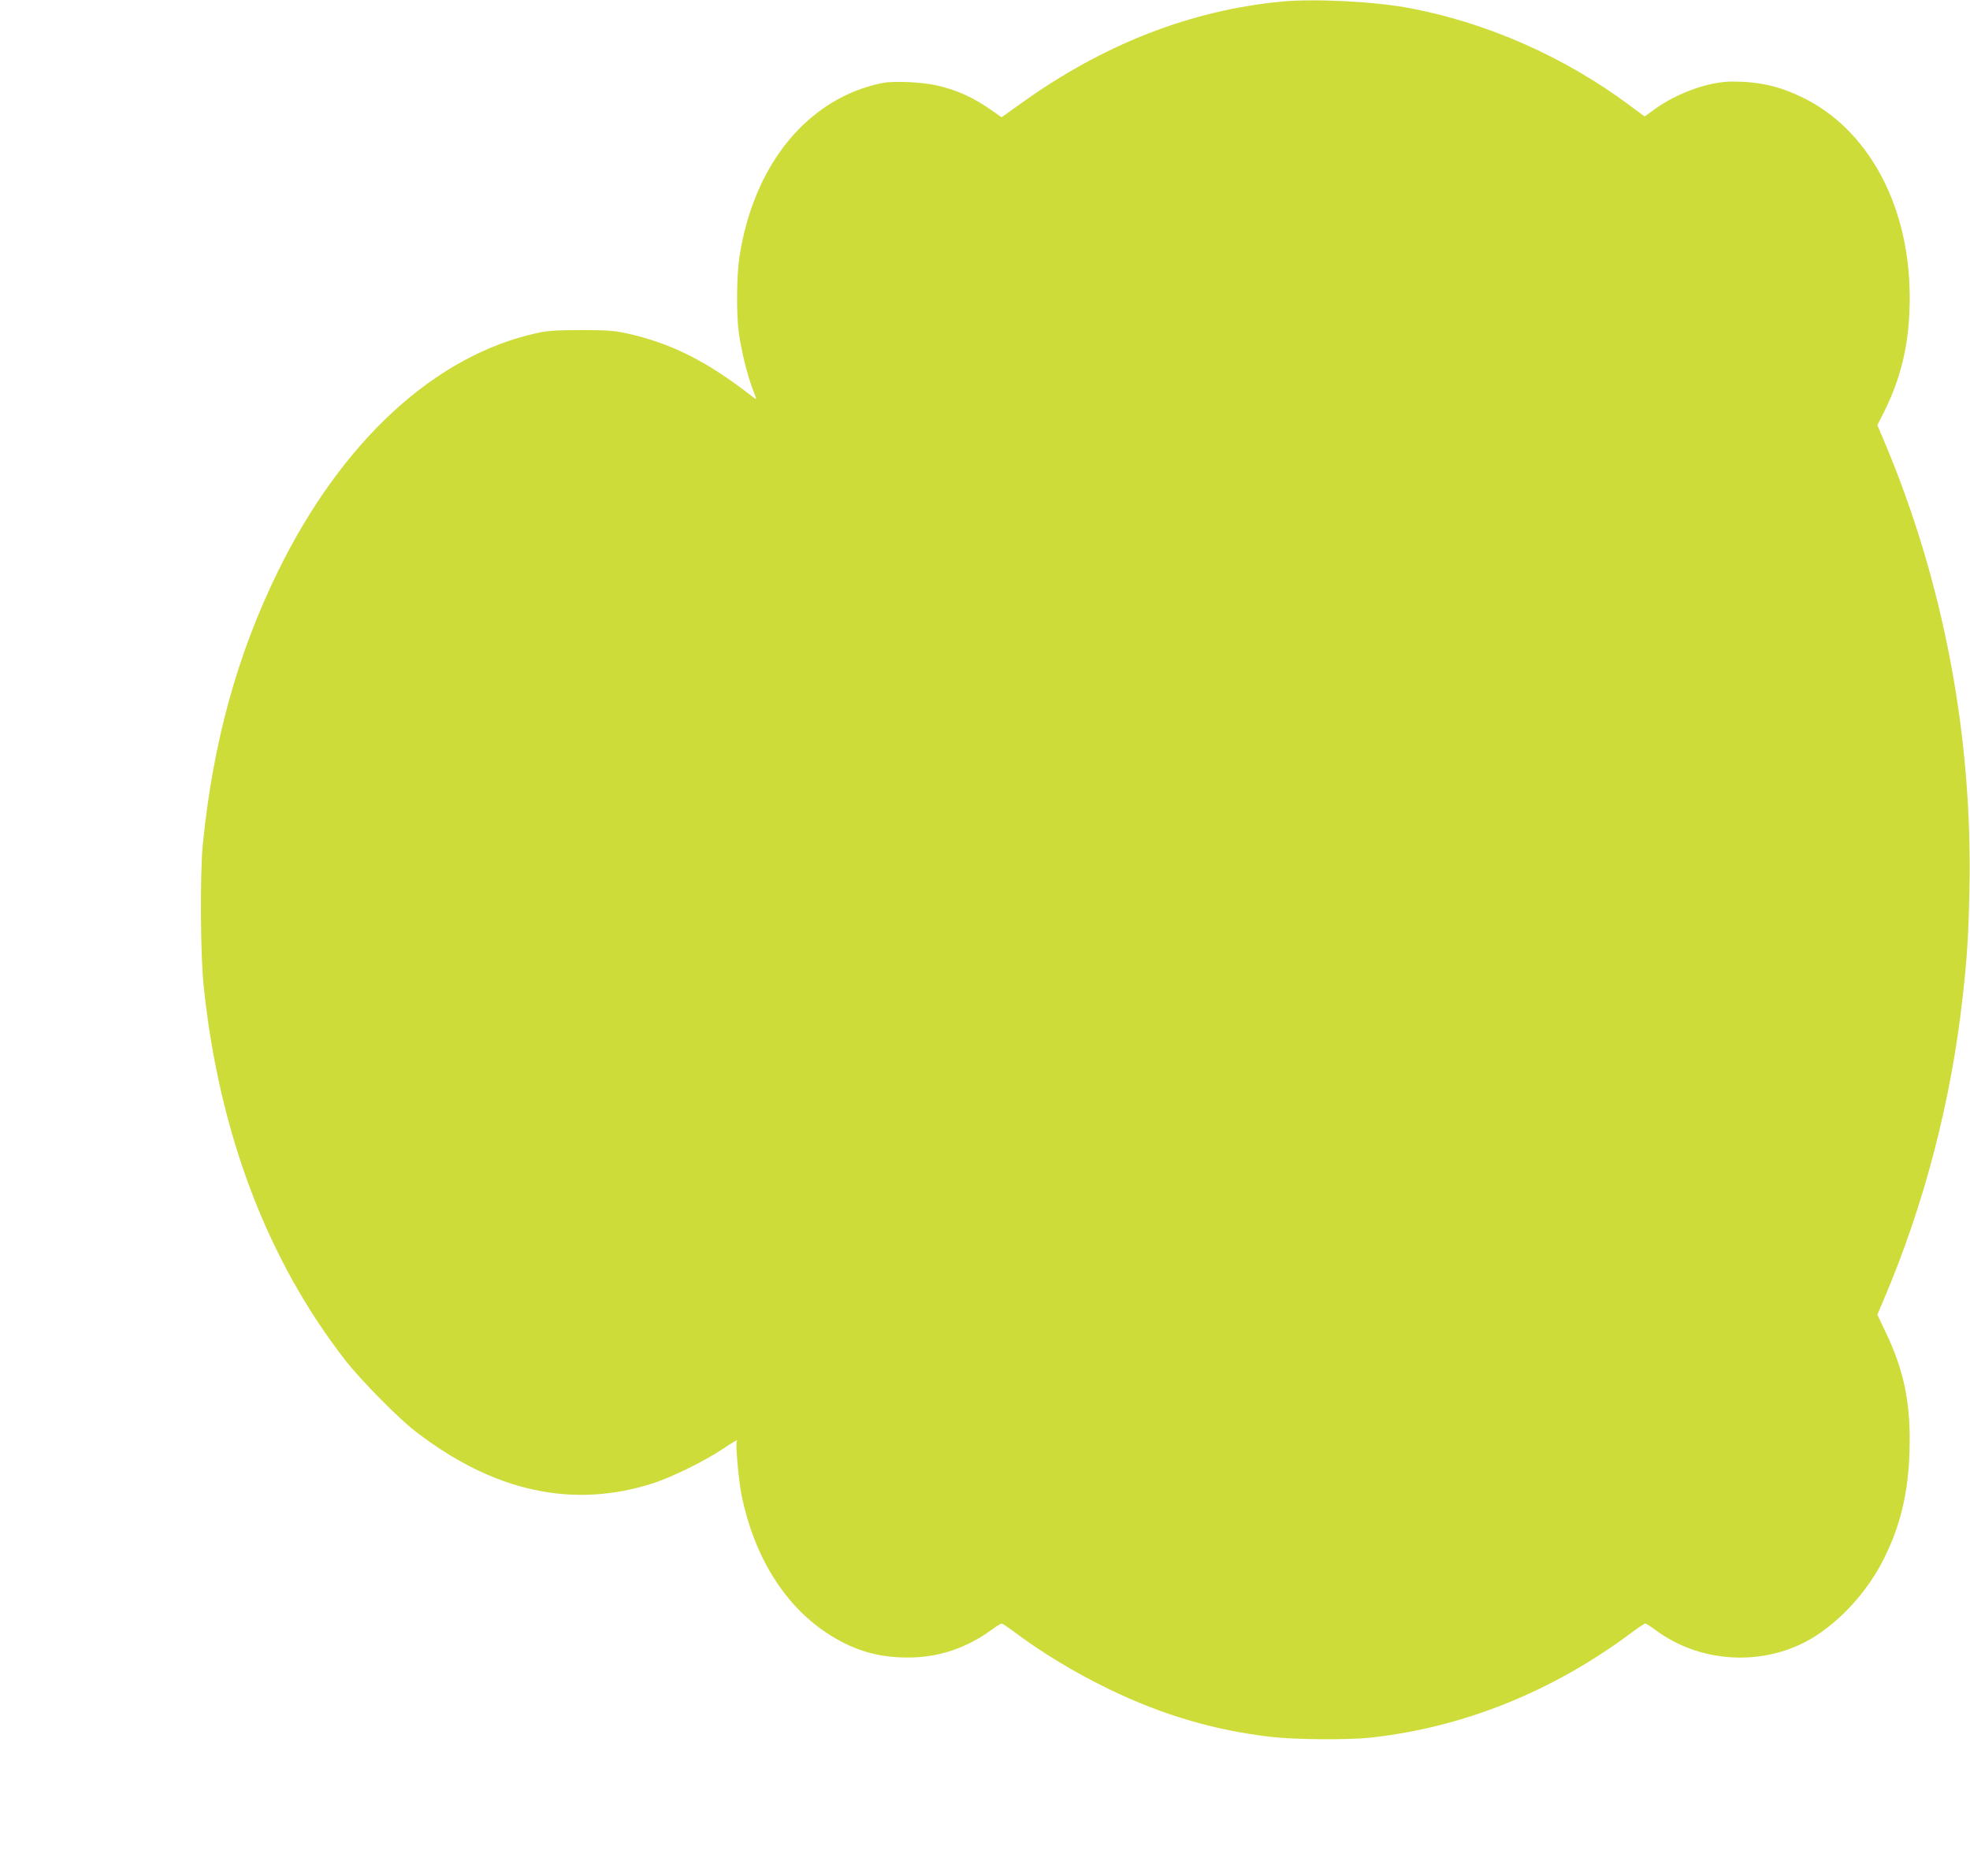 <?xml version="1.0" standalone="no"?>
<!DOCTYPE svg PUBLIC "-//W3C//DTD SVG 20010904//EN"
 "http://www.w3.org/TR/2001/REC-SVG-20010904/DTD/svg10.dtd">
<svg version="1.0" xmlns="http://www.w3.org/2000/svg"
 width="1280pt" height="1219pt" viewBox="0 0 1280 1219"
 preserveAspectRatio="xMidYMid meet">
<g transform="translate(0,1219) scale(0.1,-0.1)"
fill="#cddc39" stroke="none">
<path d="M8330 12180 c-595 -57 -1160 -277 -1696 -662 l-126 -90 -72 50 c-115
80 -218 127 -346 156 -95 23 -282 31 -355 17 -485 -97 -840 -530 -931 -1134
-18 -121 -20 -368 -4 -487 15 -112 55 -276 90 -367 28 -72 28 -73 6 -56 -296
232 -528 350 -816 415 -91 20 -132 23 -305 23 -157 0 -218 -4 -285 -19 -664
-145 -1269 -702 -1685 -1551 -264 -539 -421 -1110 -487 -1770 -19 -193 -16
-729 6 -930 101 -952 412 -1771 920 -2425 101 -129 343 -375 456 -462 508
-392 1021 -504 1542 -337 119 38 327 140 446 218 90 60 108 69 99 54 -9 -17
13 -263 32 -353 81 -391 273 -703 546 -887 169 -113 332 -164 530 -164 202 -1
383 60 552 183 29 21 56 38 61 38 5 0 38 -22 73 -48 186 -140 402 -271 632
-382 340 -164 671 -262 1038 -306 160 -19 506 -22 659 -5 596 66 1170 296
1678 672 50 38 97 69 102 69 5 0 38 -21 72 -46 273 -201 654 -232 958 -79 202
102 404 313 519 543 109 217 160 431 168 702 9 306 -33 517 -154 771 l-55 116
40 94 c266 624 441 1299 516 1984 27 245 36 383 42 670 23 1012 -168 2017
-557 2936 l-41 96 45 89 c123 247 174 496 164 807 -18 563 -281 1031 -692
1232 -152 75 -285 105 -460 105 -149 0 -353 -72 -500 -177 l-69 -50 -97 72
c-421 314 -921 535 -1423 631 -227 44 -621 64 -836 44z"/>
</g>
</svg>
